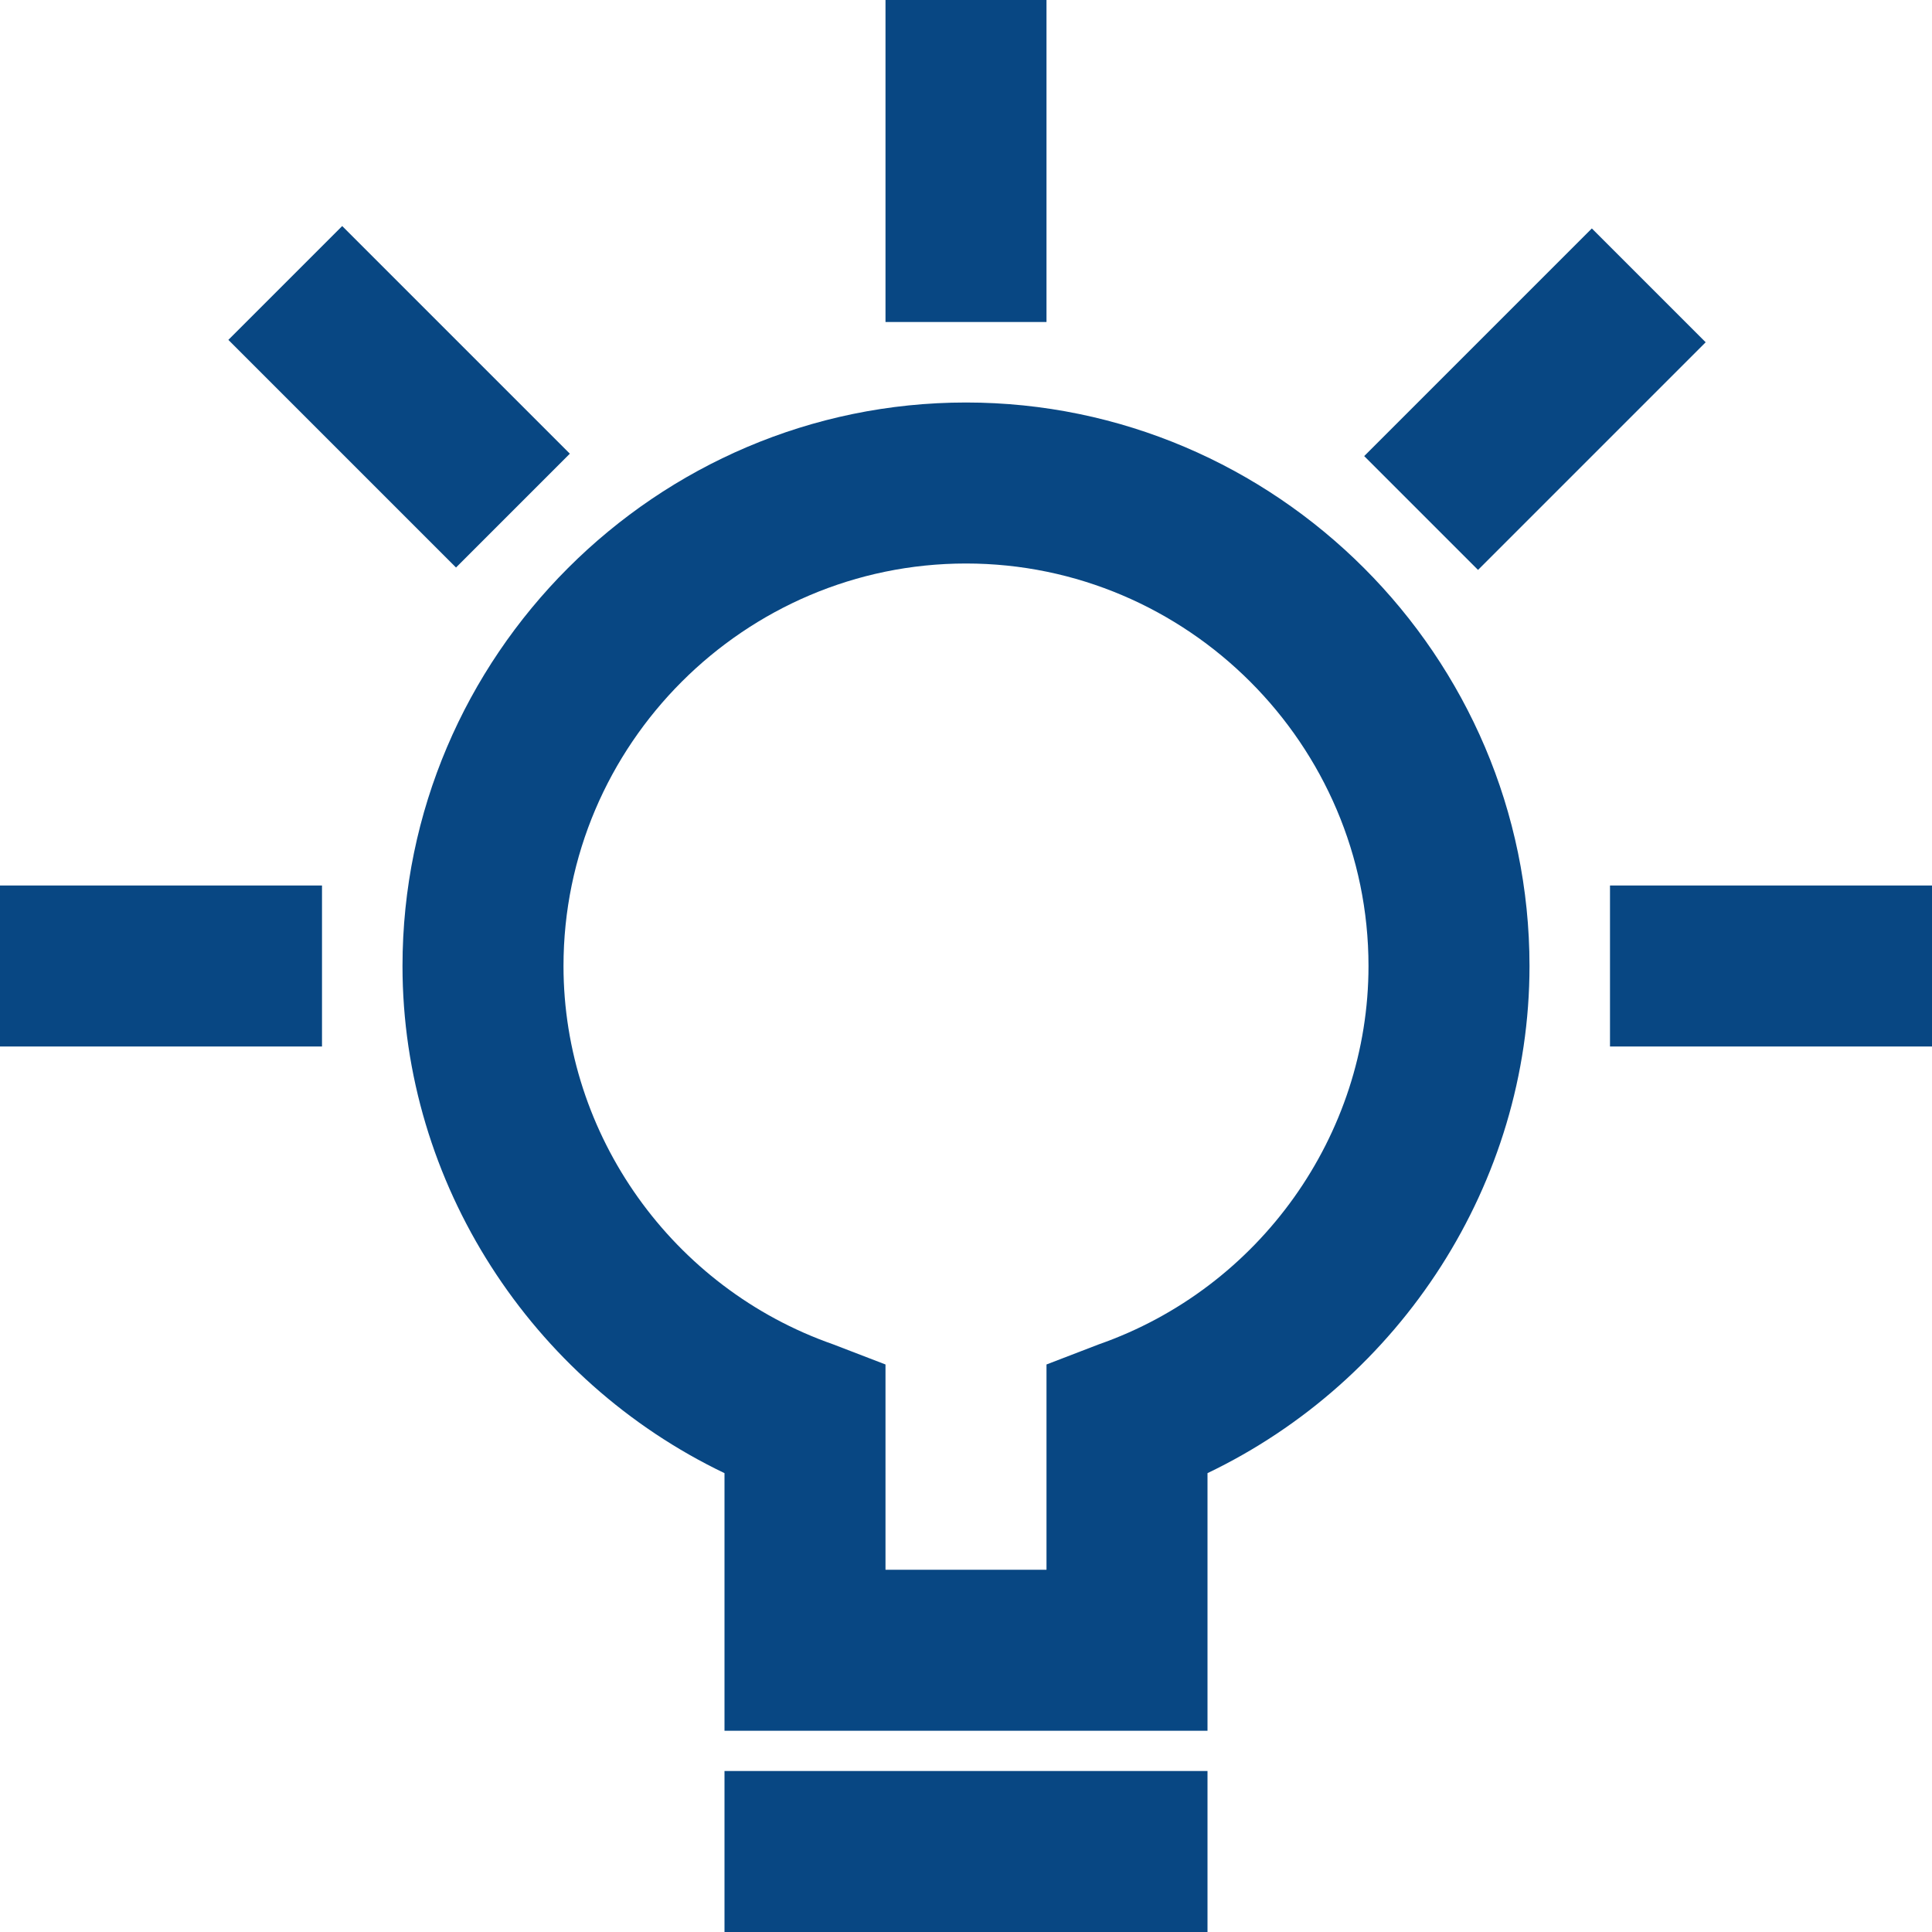 <?xml version="1.0" encoding="utf-8"?>
<!-- Generator: Adobe Illustrator 24.3.0, SVG Export Plug-In . SVG Version: 6.00 Build 0)  -->
<svg version="1.1" id="Ebene_1" xmlns="http://www.w3.org/2000/svg" xmlns:xlink="http://www.w3.org/1999/xlink" x="0px" y="0px"
	 viewBox="0 0 48 48" style="enable-background:new 0 0 48 48;" xml:space="preserve">
<style type="text/css">
	.st0{fill:#084783;}
</style>
<g id="Layouts">
	<g id="" transform="translate(-746, -3342)">
		<g id="bulb-63" transform="translate(748, 3344)">
			<g id="Path">
				<rect x="-2" y="20" class="st0" width="8" height="4"/>
			</g>
			<g id="Path_1_">
				<rect x="5.9" y="3.9" transform="matrix(0.707 -0.707 0.707 0.707 -3.255 7.858)" class="st0" width="4" height="8"/>
			</g>
			<g id="Path_2_">
				<rect x="20" y="-2" class="st0" width="4" height="8"/>
			</g>
			<g id="Path_3_">
				<rect x="32.1" y="5.9" transform="matrix(0.707 -0.707 0.707 0.707 5.027 27.855)" class="st0" width="8" height="4"/>
			</g>
			<g id="Path_4_">
				<rect x="38" y="20" class="st0" width="8" height="4"/>
			</g>
			<g id="Path_5_">
				<path class="st0" d="M28,41H16v-6.4c-4.8-2.3-8-7.2-8-12.6c0-7.7,6.3-14,14-14s14,6.3,14,14c0,5.4-3.2,10.3-8,12.6V41z M20,37h4
					v-5.1l1.3-0.5c4-1.4,6.7-5.2,6.7-9.4c0-5.5-4.5-10-10-10c-5.5,0-10,4.5-10,10c0,4.2,2.7,8,6.7,9.4l1.3,0.5V37z"/>
			</g>
			<g id="Path_6_">
				<rect x="16" y="42" class="st0" width="12" height="4"/>
			</g>
		</g>
	</g>
</g>
</svg>

